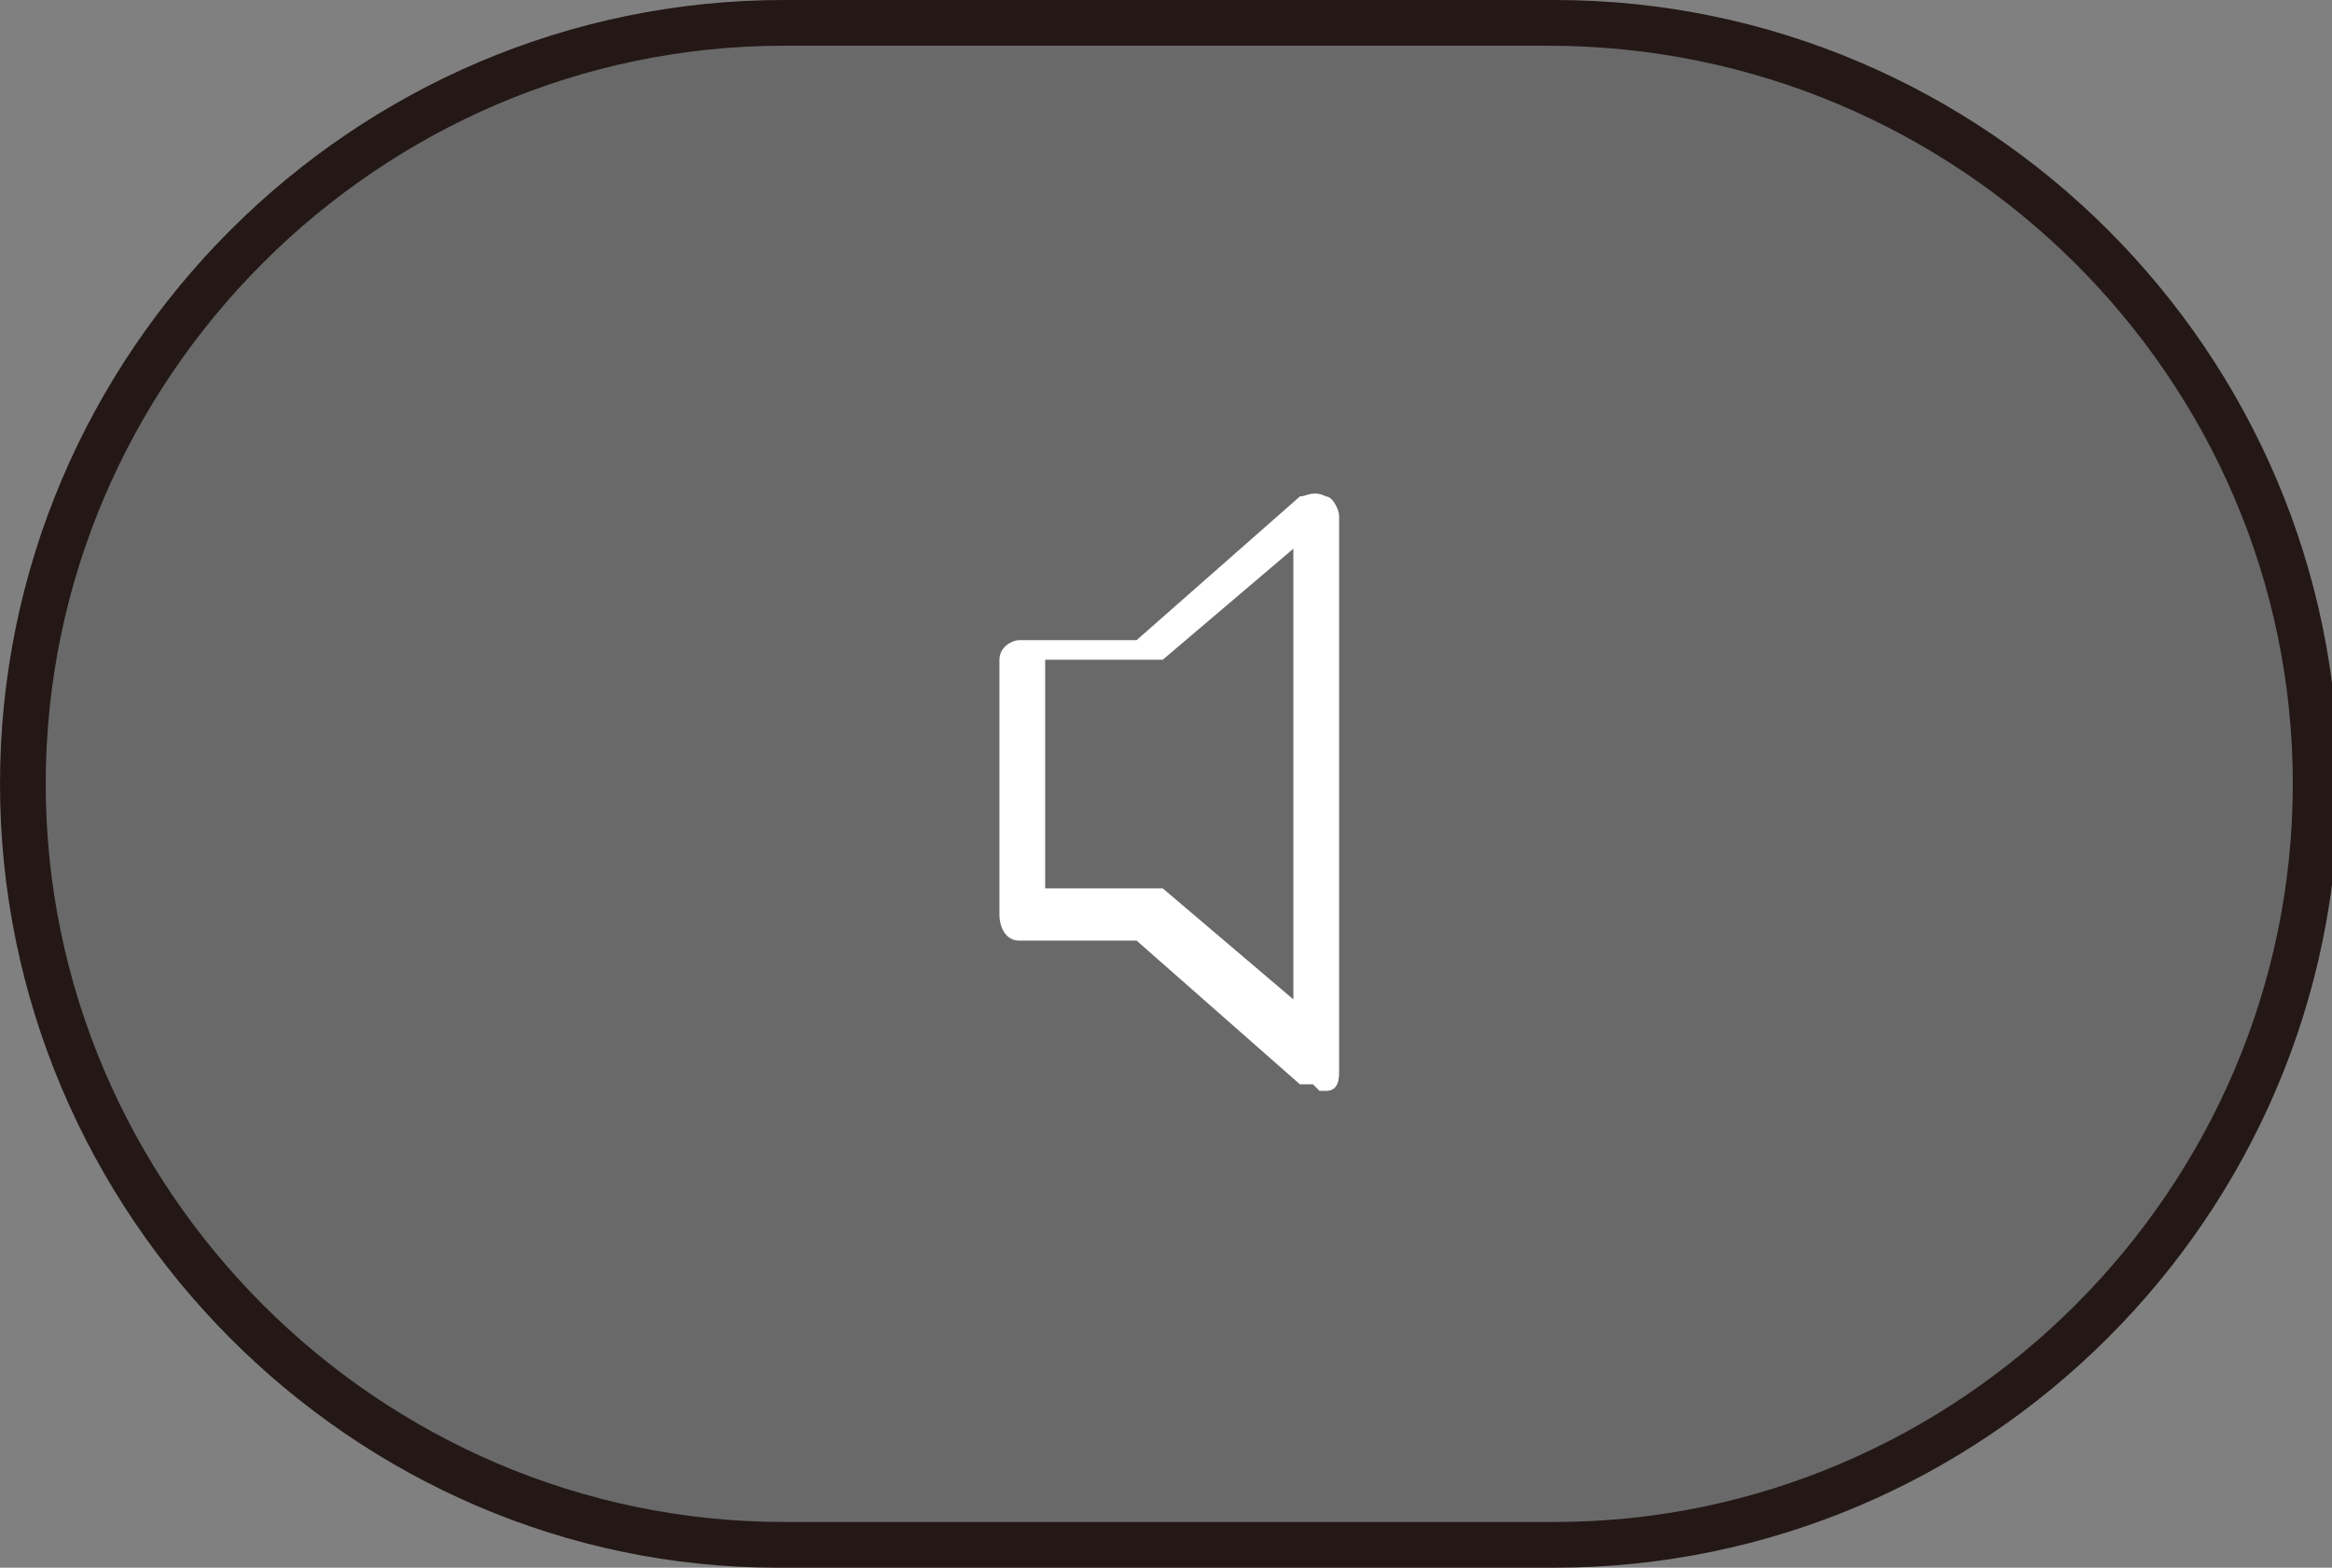 <?xml version="1.0" encoding="UTF-8"?>
<svg id="_レイヤー_1" data-name="レイヤー_1" xmlns="http://www.w3.org/2000/svg" version="1.1" viewBox="0 0 35.7 24">
  <rect x="0" y="0" width="35.7" height="24" fill="#808080" stroke="none"/>
  <!-- Generator: Adobe Illustrator 29.1.0, SVG Export Plug-In . SVG Version: 2.1.0 Build 142)  -->
  <g>
    <rect x=".4" y=".4" width="35" height="23.3" rx="11.6" ry="11.6" fill="#69696a"/>
    <path d="M23.7,24h-11.8C5.4,24,0,18.6,0,12S5.4,0,12,0h11.8c6.6,0,12,5.4,12,12s-5.4,12-12,12ZM12,.7C5.8.7.7,5.8.7,12s5.1,11.3,11.3,11.3h11.8c6.2,0,11.3-5.1,11.3-11.3S30,.7,23.7.7h-11.8Z" fill="#231815"/>
  </g>
  <path d="M20.1,16.6c0,0-.2,0-.2,0l-2.5-2.2h-1.8c-.2,0-.3-.2-.3-.4v-3.9c0-.2.2-.3.3-.3h1.8s2.5-2.2,2.5-2.2c.1,0,.2-.1.4,0,.1,0,.2.2.2.3v8.5c0,.1,0,.3-.2.3,0,0,0,0-.1,0ZM16,13.6h1.6c0,0,.2,0,.2,0l2,1.7v-6.9l-2,1.7c0,0-.1,0-.2,0h-1.6v3.3Z" fill="#fff"/>
</svg>